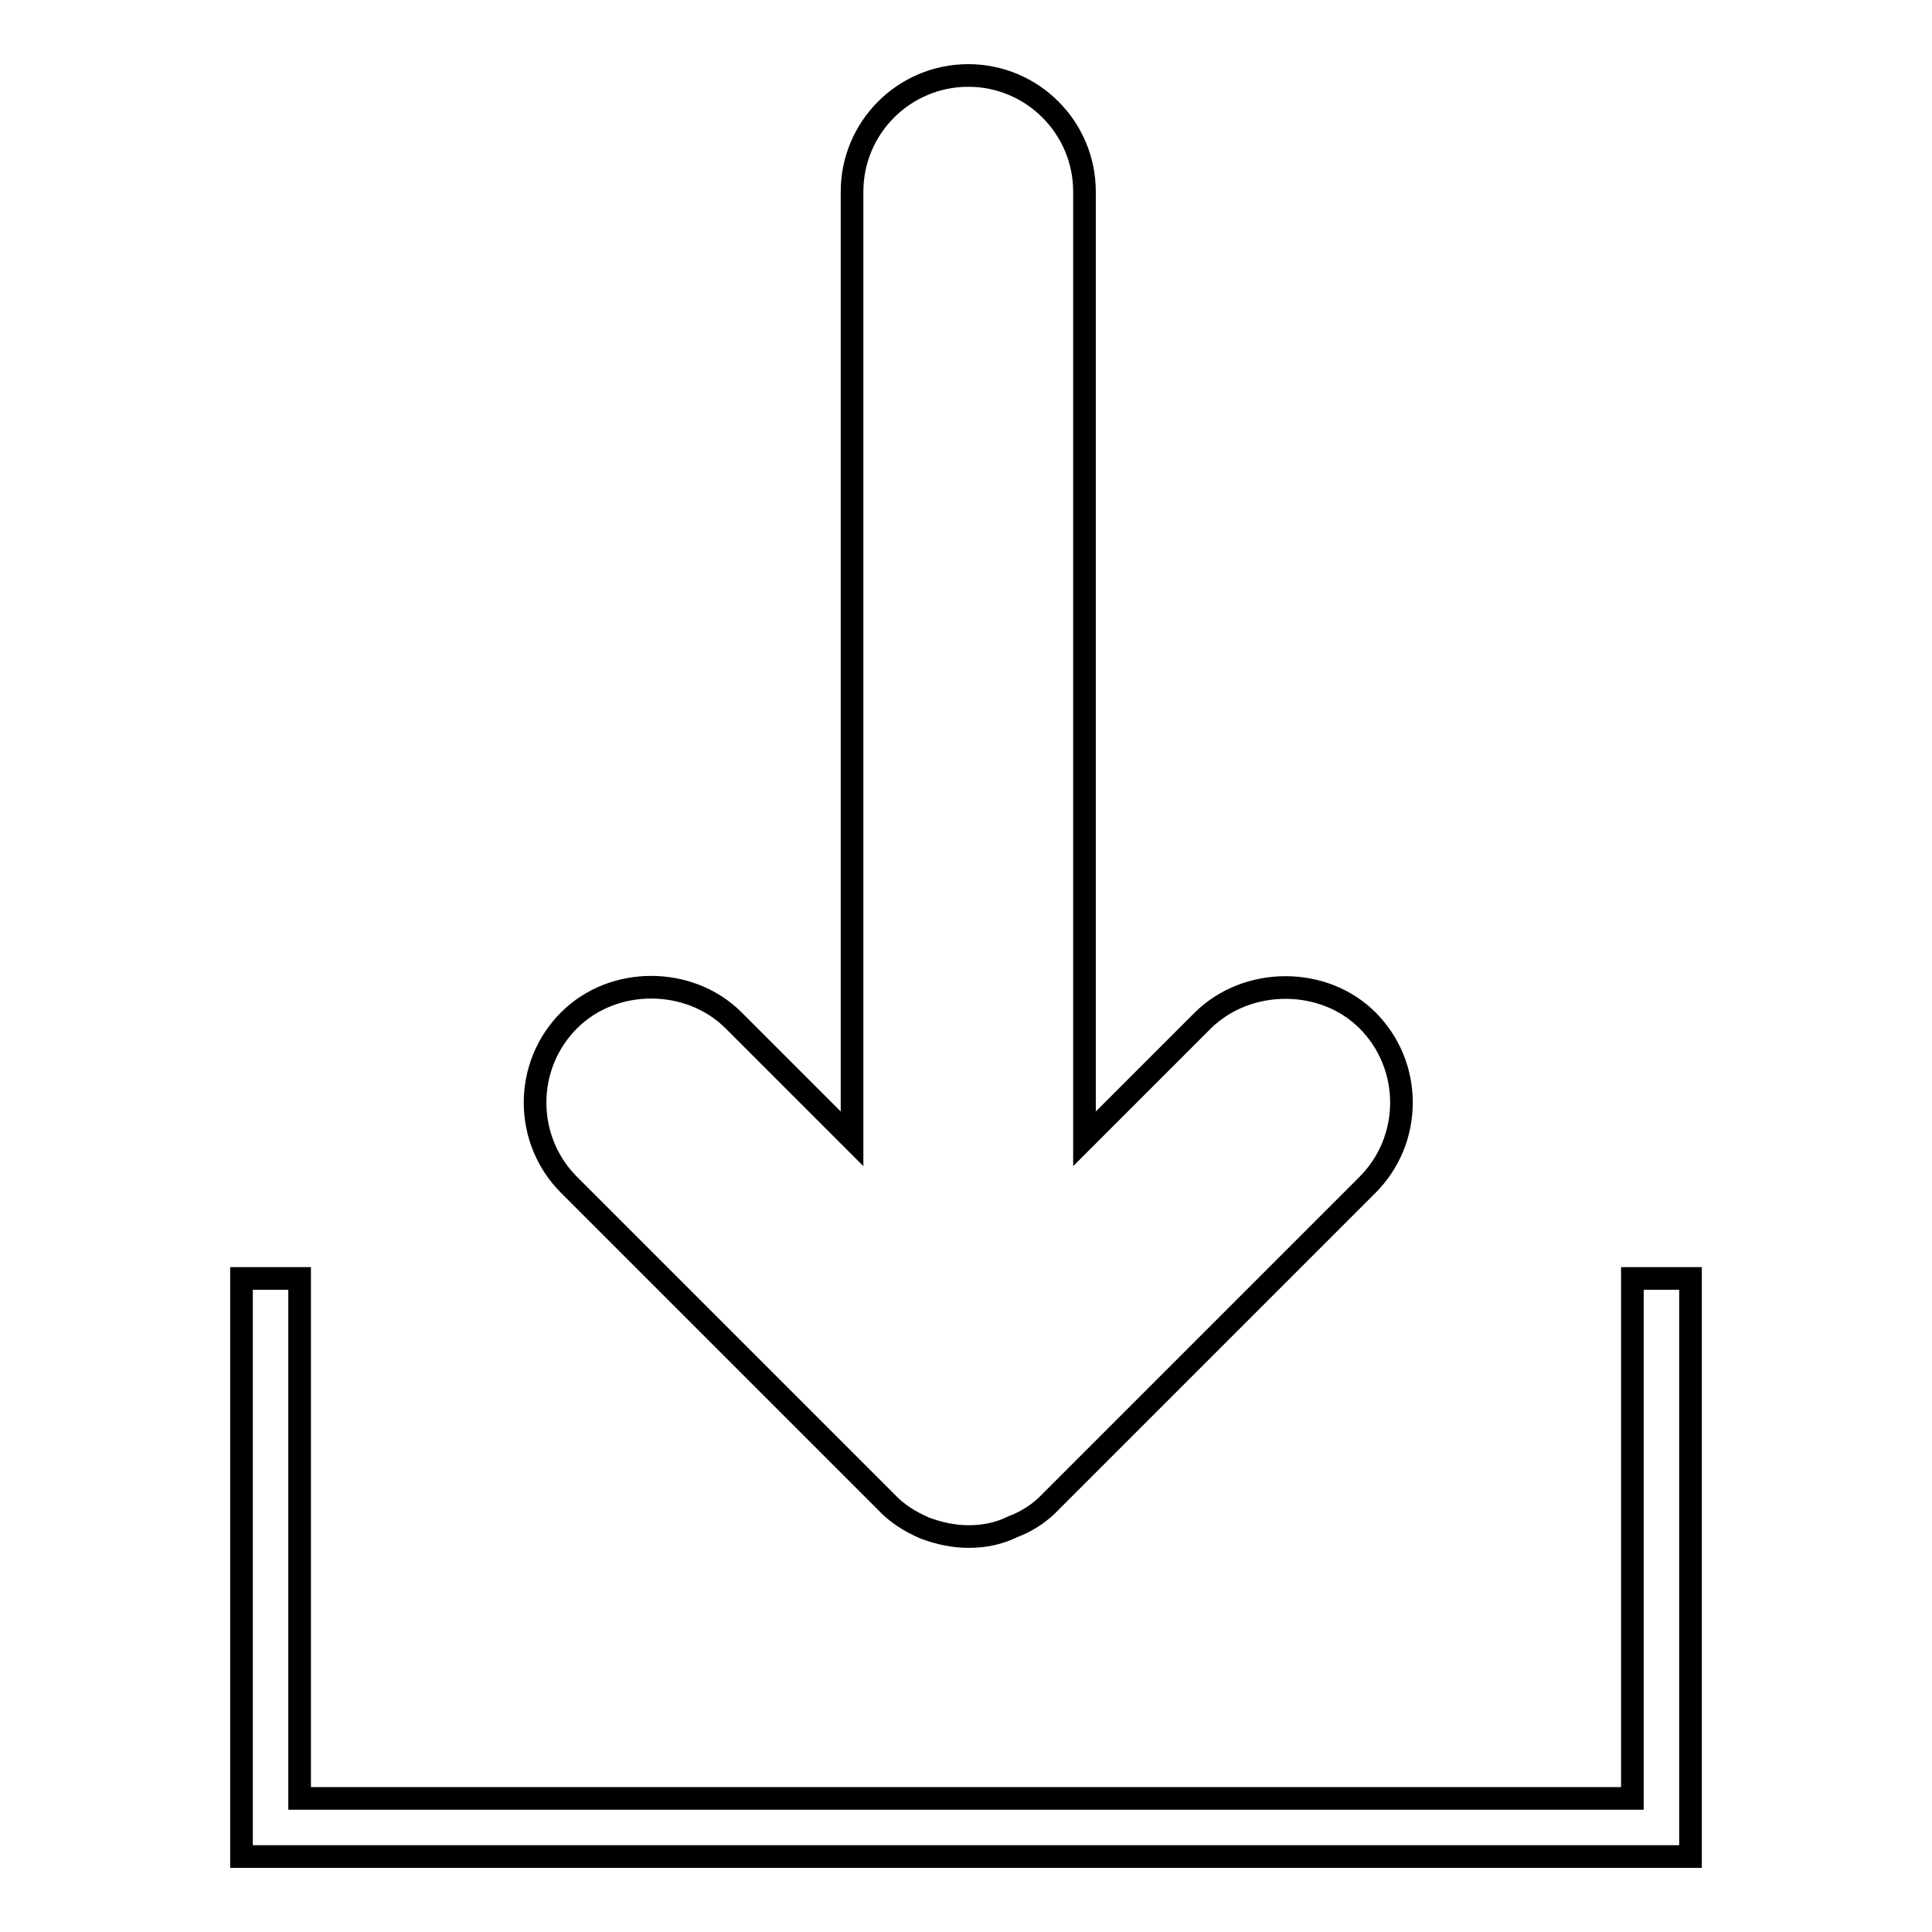 <?xml version="1.0" encoding="utf-8"?>
<!-- Svg Vector Icons : http://www.onlinewebfonts.com/icon -->
<!DOCTYPE svg PUBLIC "-//W3C//DTD SVG 1.1//EN" "http://www.w3.org/Graphics/SVG/1.1/DTD/svg11.dtd">
<svg version="1.1" xmlns="http://www.w3.org/2000/svg" xmlns:xlink="http://www.w3.org/1999/xlink" x="0px" y="0px" viewBox="0 0 256 256" enable-background="new 0 0 256 256" xml:space="preserve">
<g><g><g><g><path stroke-width="3" fill-opacity="0" stroke="#000000"  d="M128.4,203.6c-2,0-3.9-0.4-5.8-1.1c-2.1-0.9-3.8-2-5.2-3.5L75.4,157c-2.9-2.9-4.5-6.8-4.5-10.9c0-4.1,1.6-8,4.5-10.9c5.9-5.9,16-5.8,21.8,0l15.7,15.7V25.4c0-8.5,6.9-15.4,15.4-15.4c8.5,0,15.4,6.9,15.4,15.4v125.5l15.7-15.7c5.9-5.8,16-5.8,21.8,0c2.9,2.9,4.5,6.8,4.5,10.9c0,4.1-1.6,8-4.5,10.9l-42,42c-1.3,1.4-3.1,2.6-5,3.3C132.4,203.2,130.4,203.6,128.4,203.6z"/></g><g><path stroke-width="3" fill-opacity="0" stroke="#000000"  d="M224 246L32 246 32 169.4 39.7 169.4 39.7 238.3 216.3 238.3 216.3 169.4 224 169.4 z"/></g></g><g></g><g></g><g></g><g></g><g></g><g></g><g></g><g></g><g></g><g></g><g></g><g></g><g></g><g></g><g></g></g></g>
</svg>